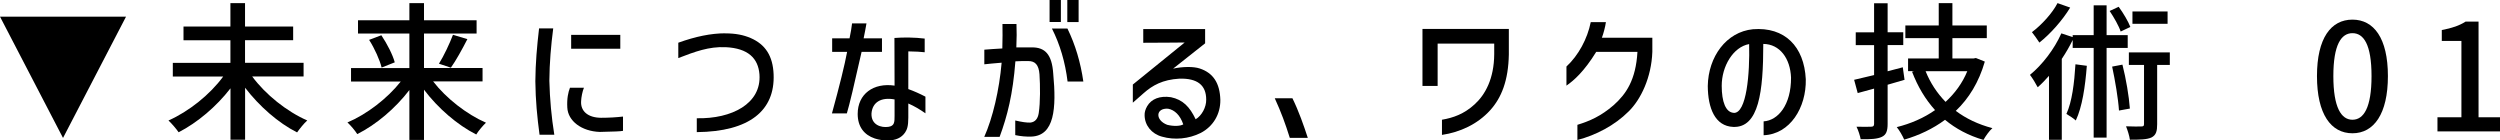<?xml version="1.0" encoding="UTF-8"?>
<svg id="_レイヤー_1" data-name="レイヤー 1" xmlns="http://www.w3.org/2000/svg" viewBox="0 0 369.34 20.75">
  <path d="M0,2.46H18.62L9.31,20.38,0,2.46Z"/>
  <path d="M45.39,17.8c-.48,.42-1.12,1.23-1.5,1.76-2.77-1.39-5.59-3.87-7.68-6.6v7.68h-2.16v-7.59c-2.09,2.71-4.91,5.08-7.66,6.49-.35-.51-1.03-1.3-1.5-1.74,2.99-1.32,6.14-3.83,8.08-6.49h-7.44v-2.02h8.51v-3.34h-6.93V3.92h6.93V.46h2.16V3.92h7.11v2.02h-7.11v3.34h8.65v2.02h-7.59c1.96,2.66,5.13,5.19,8.12,6.49Z"/>
  <path d="M71.79,18.13c-.44,.42-1.1,1.19-1.43,1.74-2.79-1.41-5.66-3.89-7.72-6.62v7.42h-2.16v-7.37c-2.07,2.71-4.93,5.13-7.7,6.51-.33-.53-.99-1.3-1.45-1.72,2.86-1.21,5.9-3.54,7.88-6.05h-7.35v-1.98h8.62V4.95h-7.59v-1.96h7.59V.46h2.16V2.99h7.77v1.96h-7.77v5.1h8.65v1.98h-7.3c1.94,2.51,4.97,4.86,7.81,6.1Zm-15.45-12.92c.84,1.25,1.69,2.9,1.98,4l-1.94,.77c-.26-1.08-1.03-2.82-1.85-4.09l1.8-.68Zm10.58-.07l2.13,.64c-.77,1.5-1.69,3.17-2.44,4.22l-1.76-.59c.73-1.17,1.58-2.97,2.07-4.27Z"/>
  <path d="M81.16,11.93c.07,2.77,.31,5.35,.73,7.97h-2.18c-.35-2.62-.59-5.04-.62-7.9,.02-2.68,.24-5.13,.55-7.81h2.09c-.33,2.57-.55,5.08-.57,7.75Zm3.04,1.03h2.07c-.22,.51-.4,1.41-.42,2-.09,1.47,1.01,2.42,2.93,2.44,1.21,0,2.29-.07,3.26-.18v2.11c-.2,.04-.53,.07-1.01,.09l-2.42,.07c-2.68-.09-4.71-1.61-4.8-3.61-.07-1.34,.13-2.24,.4-2.93Zm.18-7.81h7.26v2.05h-7.26v-2.05Z"/>
  <path d="M107.16,4.93c1.54,0,2.68,.24,3.72,.68,2.2,.95,3.3,2.66,3.41,5.37,.22,5.33-3.54,8.47-11.35,8.54v-2.05c5.17,.11,9.57-2.16,9.26-6.47-.18-2.38-1.67-3.87-4.99-4.03-2.49-.11-4.53,.66-7,1.61v-2.27c2.55-.92,4.84-1.39,6.95-1.39Z"/>
  <path d="M122.94,7.66v-2h2.57c.18-.88,.31-1.63,.37-2.2h2.13c-.13,.73-.26,1.45-.42,2.2h2.71v2h-3.01c-1.08,4.8-1.8,7.85-2.18,9.09h-2.2c1.14-4.14,1.89-7.2,2.24-9.09h-2.22Zm9.22,4.99l-.02-7.04c1.3-.11,3.04-.09,4.47,.09v2.02c-.55-.07-1.32-.11-2.42-.13v5.57c.81,.29,1.69,.68,2.53,1.12v2.46c-.81-.57-1.67-1.08-2.53-1.45v2.09c0,1.3-.2,1.78-.48,2.2-.53,.77-1.36,1.17-2.6,1.17-.51,0-1.21-.07-1.87-.29-1.58-.53-2.53-1.74-2.53-3.63,0-2.95,2.33-4.64,5.46-4.18Zm-.92,6.09c.92-.13,.92-.7,.92-1.65v-2.4c-2-.37-3.28,.42-3.41,2.07-.07,1.72,1.45,2.13,2.49,1.98Z"/>
  <path d="M147.99,9.26c-1.14,.09-2,.18-2.57,.24v-2.16c.7-.07,1.58-.11,2.66-.18,.04-1.36,.04-2.57,.02-3.61h2.07c.04,.99,.04,2.16-.02,3.45h2.33c1.87,0,2.93,.99,3.12,3.87,.48,5.13,.2,9.2-3.26,9.31-.73,.02-1.52-.04-2.35-.22v-2.16c.95,.22,1.67,.33,2.22,.31,.7-.07,1.12-.55,1.25-1.41,.24-1.56,.22-4.05,.11-5.72-.11-1.43-.66-1.96-1.65-1.96h-.9c-.29,0-.62,.02-1.01,.04-.37,4.86-1.19,8.08-2.33,11.16h-2.27c1.25-2.79,2.22-6.91,2.57-10.98Zm8.74-6.01h-1.67V0h1.67V3.26Zm.97,.97c1.17,2.4,1.94,4.99,2.35,7.83h-2.33c-.35-2.86-1.12-5.48-2.31-7.83h2.29Zm-.02-4.22h1.67V3.26h-1.67V0Z"/>
  <path d="M168.89,4.29h9.15v2.11l-4.73,3.74c1.43-.31,3.01-.33,3.94-.02,2,.66,2.97,2.18,3.04,4.64,.02,2.11-1.06,3.92-2.9,4.88-1.76,.88-3.87,1.08-5.72,.55-1.54-.42-2.55-1.67-2.57-3.15-.02-.44,.11-.88,.37-1.34,.64-1.1,1.89-1.58,3.52-1.34,1.76,.37,2.77,1.41,3.65,3.26,.9-.53,1.58-1.78,1.56-2.9,0-2.16-1.32-3.17-3.96-3.1-2.49,.15-3.98,.99-5.3,2.16l-1.58,1.39v-2.68l7.66-6.21c-.73,0-3.48,.04-6.12,.04v-2.02Zm5.92,14.08c-.46-1.36-1.28-2.13-2.24-2.31-1.85-.13-1.94,1.69-.13,2.38,.95,.24,1.94,.2,2.38-.07Z"/>
  <path d="M188.32,14.52h2.62c.95,1.94,1.65,3.96,2.27,5.85h-2.66c-.68-2.16-1.25-3.72-2.22-5.85Z"/>
  <path d="M212.39,12.7h-2.24V4.27h12.76v3.78c-.07,3.83-1.08,6.38-2.75,8.23-1.87,2.07-4.47,3.26-7.13,3.65v-2.24c1.67-.29,3.26-.84,4.82-2.27,1.56-1.41,2.88-3.78,2.9-7.42v-1.56h-8.36v6.25Z"/>
  <path d="M236.65,5.57h7.46v2.09c-.13,3.76-1.69,7.04-3.52,8.82-2.05,2.05-4.84,3.5-7.55,4.2v-2.24c1.8-.55,3.48-1.28,5.35-2.9,1.85-1.65,3.28-3.72,3.52-7.88h-6.09c-1.78,2.9-3.32,4.25-4.4,4.99v-2.82c1.78-1.65,3.1-4.11,3.59-6.56h2.24c-.09,.68-.37,1.72-.59,2.29Z"/>
  <path d="M260.5,6.49c0,7.02-.64,12.41-4.44,12.26-2.68-.11-3.74-2.75-3.76-6.05,.07-4.31,2.73-7.99,6.67-8.38,4.69-.37,7.57,2.53,7.81,7.39,.09,4.16-2.31,8.12-6.23,8.27v-2.05c2.13-.13,4.07-2.42,4.05-6.47-.11-2.84-1.67-4.95-4.09-4.97Zm-4.38,10.19c1.94,.11,2.4-5.9,2.29-10.17-2.38,.44-4.05,3.3-4.05,6.16,0,2.38,.59,3.92,1.76,4Z"/>
  <path d="M278.87,12.52v5.79c0,1.06-.22,1.61-.86,1.91-.64,.31-1.63,.37-3.12,.35-.09-.48-.35-1.34-.62-1.85,.97,.02,1.89,.02,2.16,0,.31,0,.44-.11,.44-.42v-5.21c-.86,.24-1.65,.46-2.42,.66l-.53-1.96,2.95-.7V6.67h-2.71v-1.89h2.71V.48h2V4.77h2.31v1.89h-2.31v3.87l2.24-.59,.26,1.85-2.51,.73Zm7.02,3.76c-1.43-1.58-2.57-3.48-3.41-5.68l.29-.09h-.88v-1.87h4.53v-3.01h-4.93v-1.87h4.93V.46h2.02V3.76h5.08v1.87h-5.08v3.01h3.12l.35-.07,1.32,.53c-.88,3.04-2.35,5.44-4.29,7.28,1.52,1.14,3.32,2,5.41,2.55-.46,.4-1.03,1.21-1.32,1.74-2.2-.64-4.09-1.65-5.68-2.97-1.78,1.32-3.83,2.29-6.03,2.93-.22-.53-.73-1.41-1.1-1.85,2.05-.51,3.98-1.34,5.65-2.51Zm1.54-1.23c1.36-1.25,2.49-2.77,3.21-4.53h-6.16c.7,1.74,1.69,3.23,2.95,4.53Z"/>
  <path d="M304.54,4.93l1.67,.55v-.29h3.1V.79h1.91V5.19h3.12v1.89h-3.12v13.25h-1.91V7.08h-3.1v-1.17c-.46,.95-1.01,1.89-1.61,2.79v11.95h-1.89V11.2c-.55,.62-1.1,1.21-1.67,1.69-.2-.4-.79-1.39-1.14-1.83,1.8-1.47,3.59-3.78,4.64-6.14Zm-.57-4.47l1.87,.66c-1.12,1.85-2.9,3.87-4.55,5.17-.26-.42-.79-1.14-1.1-1.54,1.45-1.08,3.04-2.84,3.78-4.29Zm2.66,9.04l1.67,.22c-.24,3.08-.68,6.07-1.63,8.08-.26-.26-1.01-.75-1.39-.97,.84-1.8,1.17-4.58,1.34-7.33Zm6.38-8.49c.68,.92,1.41,2.16,1.72,2.97l-1.43,.68c-.26-.81-.99-2.09-1.63-3.04l1.34-.62Zm.55,8.54c.53,2.07,.97,4.69,1.1,6.49l-1.61,.29c-.11-1.74-.57-4.44-1.01-6.49l1.52-.29Zm2.82,9.13c.29,0,.37-.09,.37-.37V9.59h-2.24v-1.85h6.05v1.85h-1.87v8.76c0,1.01-.15,1.61-.84,1.96-.68,.31-1.69,.33-3.19,.33-.07-.55-.33-1.39-.57-1.98,1.03,.04,1.98,.04,2.29,.02Zm-1.34-15.16V1.69h5.19v1.83h-5.19Z"/>
  <path d="M342.3,11.24c0-5.61,2.07-8.34,5.24-8.34s5.24,2.75,5.24,8.34-2.07,8.45-5.24,8.45-5.24-2.82-5.24-8.45Zm5.24,6.45c1.65,0,2.82-1.76,2.82-6.45s-1.17-6.34-2.82-6.34-2.82,1.69-2.82,6.34,1.17,6.45,2.82,6.45Z"/>
  <path d="M363.64,17.32V6.05h-2.9v-1.61c1.52-.29,2.6-.66,3.52-1.25h1.91v14.13h3.17v2.09h-9.24v-2.09h3.54Z"/>
</svg>